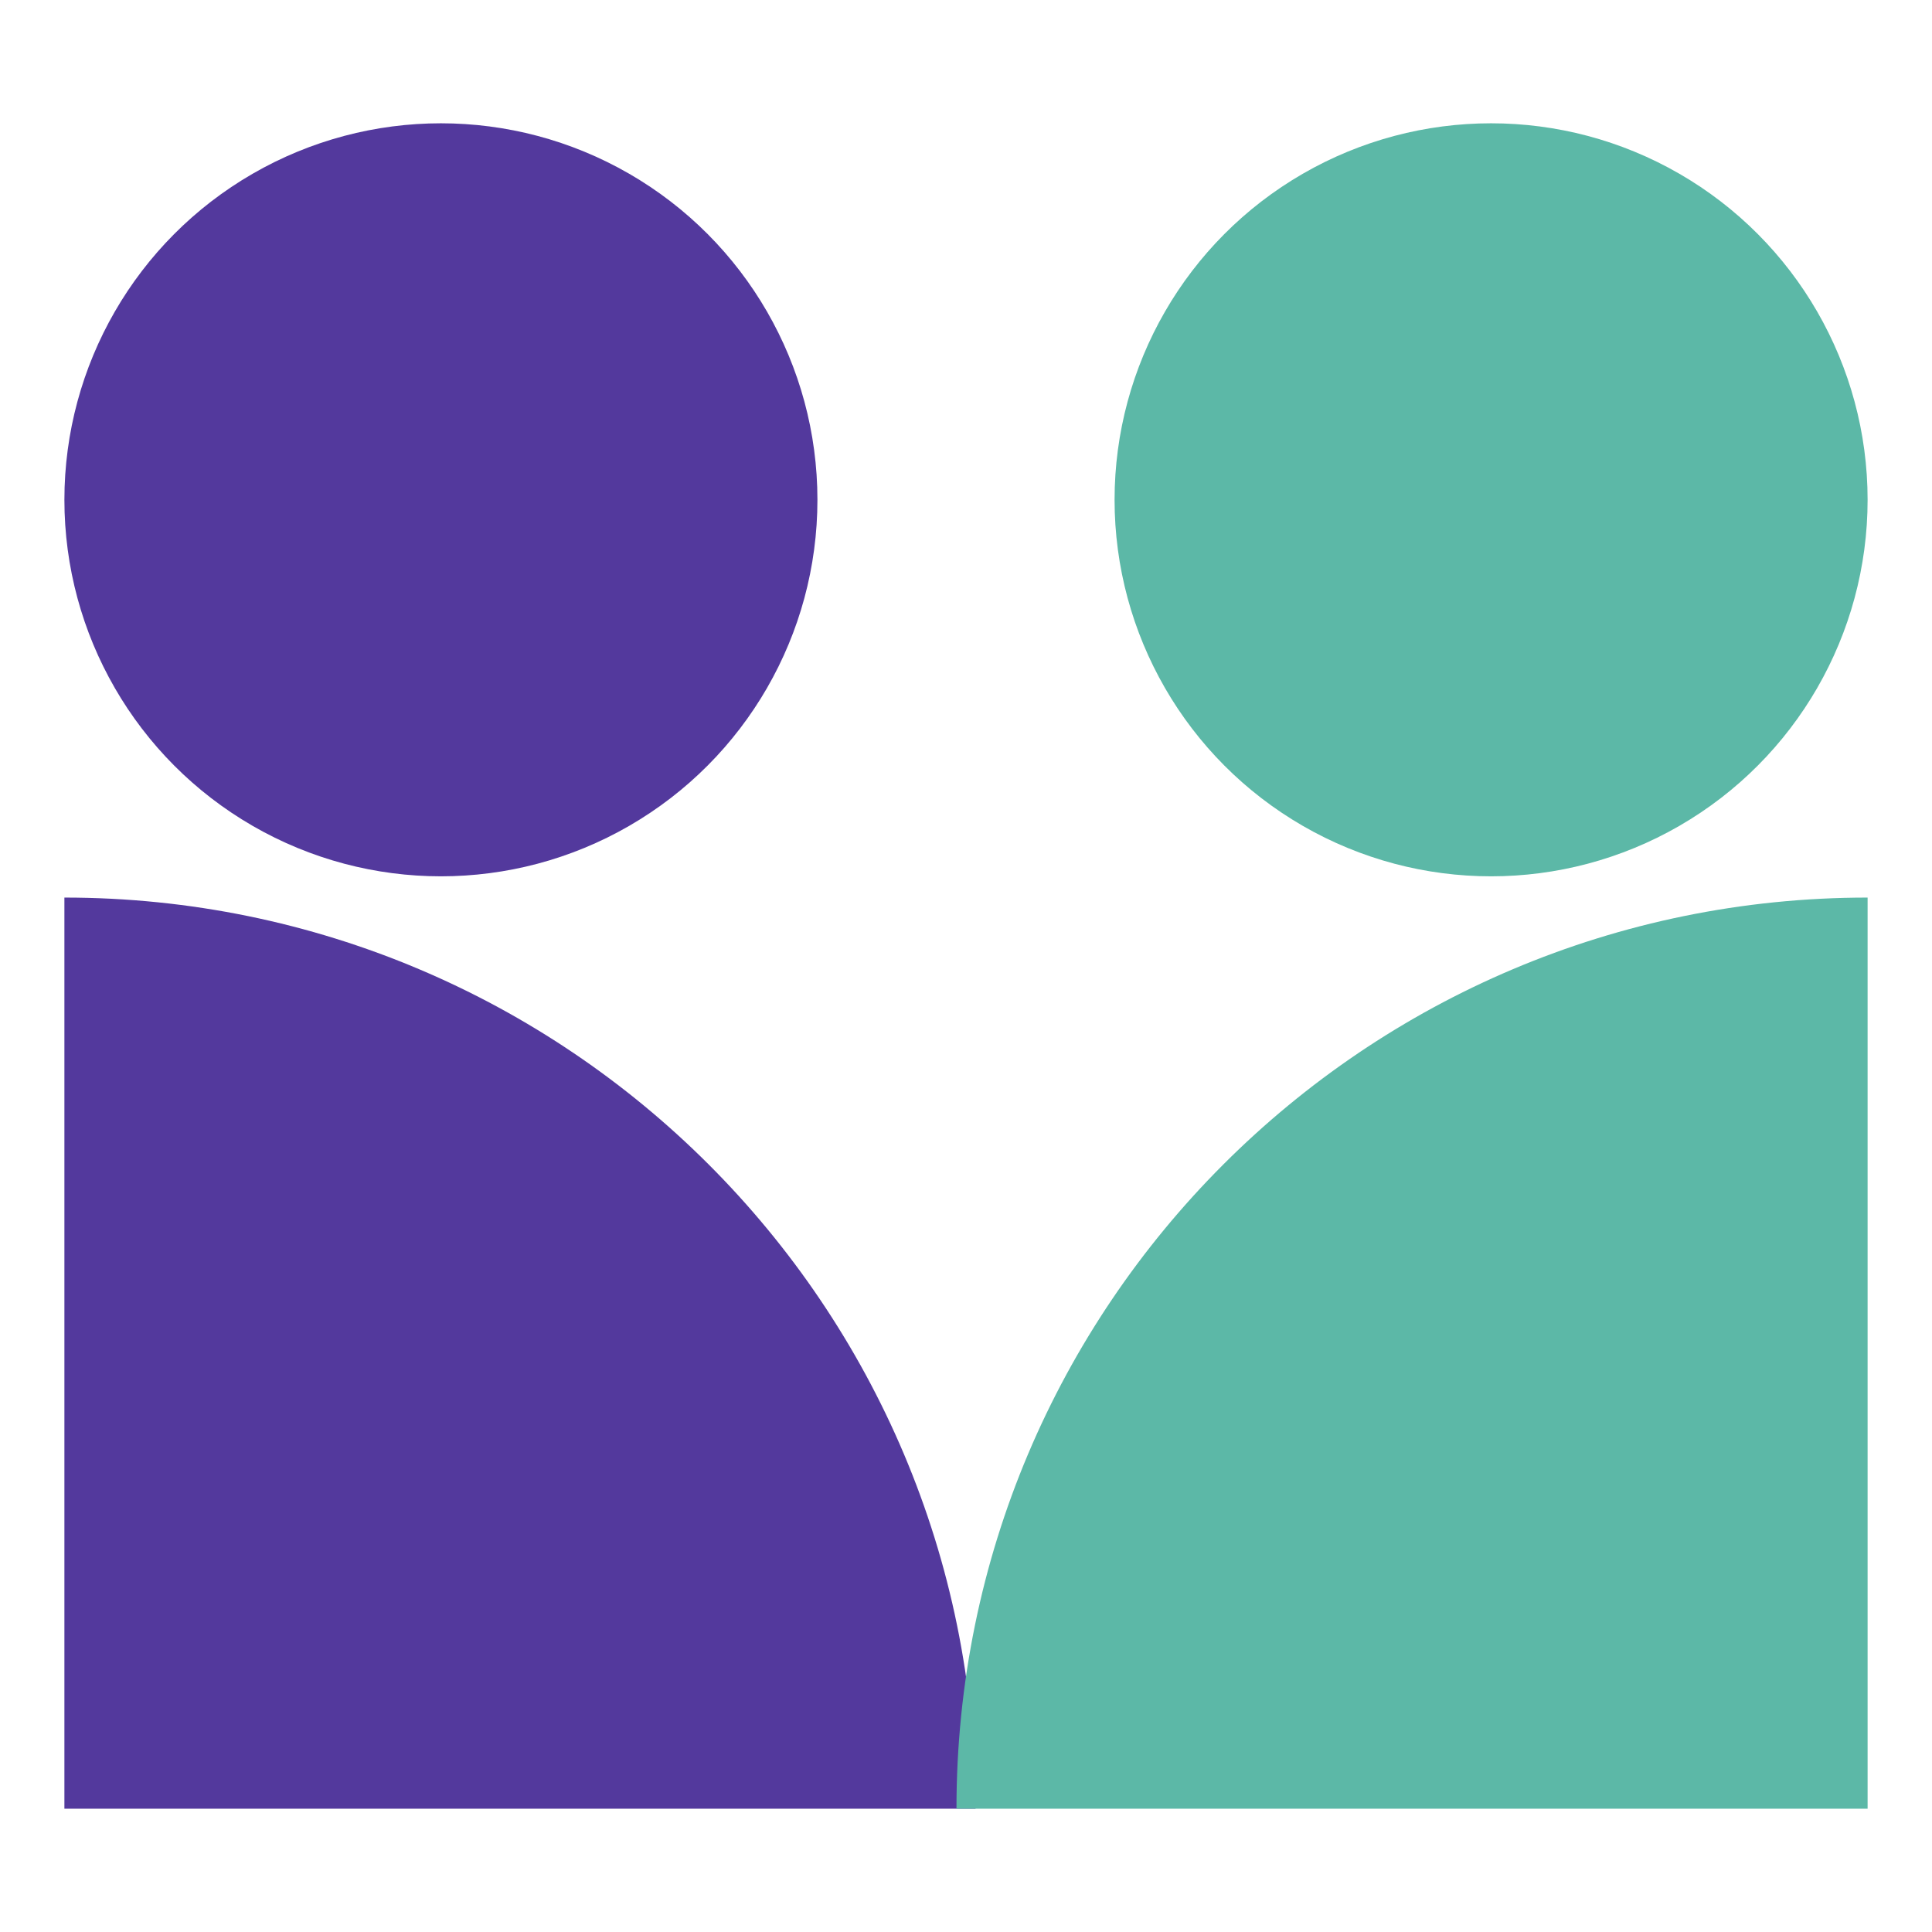 <?xml version="1.0" encoding="UTF-8"?>
<svg id="Camada_1" xmlns="http://www.w3.org/2000/svg" version="1.1" viewBox="0 0 600 600">
  <!-- Generator: Adobe Illustrator 29.8.1, SVG Export Plug-In . SVG Version: 2.1.1 Build 2)  -->
  <defs>
    <style>
      .st0 {
        fill: #53399d;
      }

      .st1 {
        fill: #5cb8a7;
      }
    </style>
  </defs>
  <circle class="st0" cx="136.93" cy="155.22" r="116.93"/>
  <circle class="st1" cx="463.07" cy="155.22" r="116.93"/>
  <g>
    <path class="st0" d="M20,278.75h0c156.27,0,282.96,126.69,282.96,282.96h0s-282.96,0-282.96,0v-282.96Z"/>
    <path class="st1" d="M580,278.75h0c-156.27,0-282.96,126.69-282.96,282.96h0s282.96,0,282.96,0v-282.96Z"/>
  </g>
</svg>